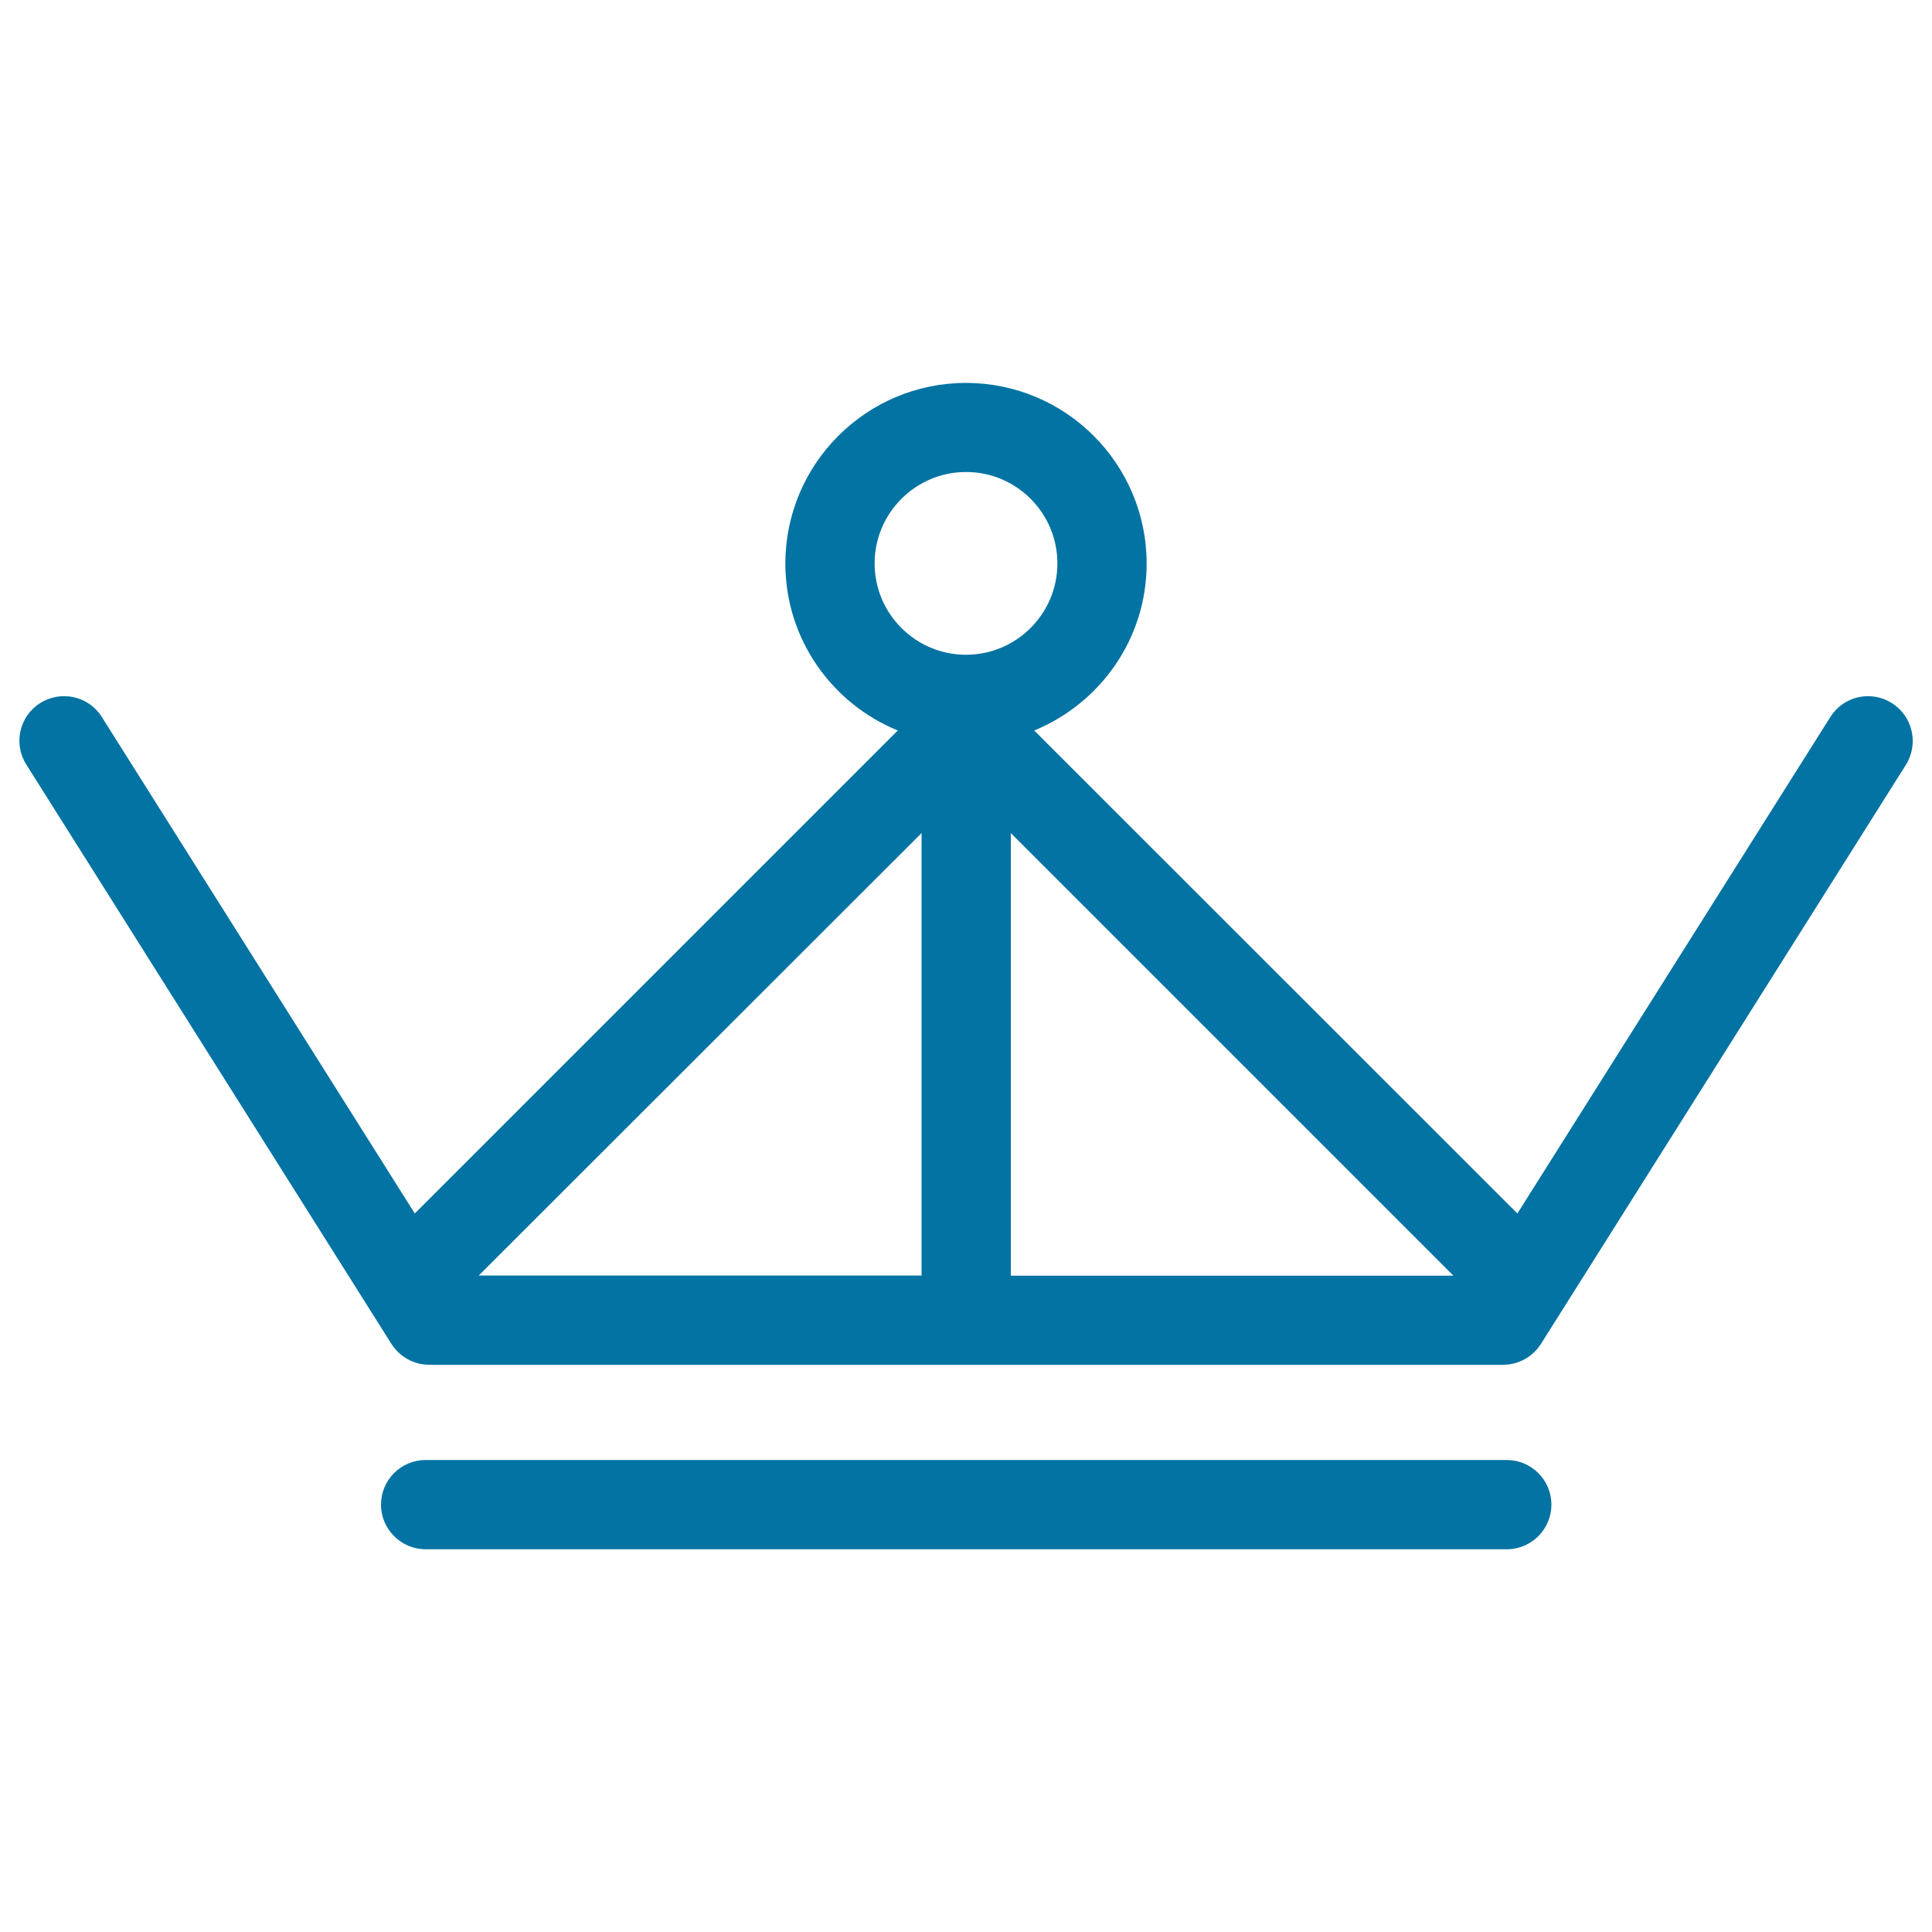 <svg xmlns="http://www.w3.org/2000/svg" viewBox="0 0 1000 1000" style="fill:#0273a2">
<title>Royal Crown Of An Oriental King SVG icon</title>
<g><path d="M979.2,363.9c-10.8-6.8-25-3.6-31.8,7.2l-162,257l-250.1-250c34.1-14,58.2-47.4,58.2-86.4c0-51.6-41.9-93.5-93.5-93.5c-51.6,0-93.5,41.9-93.5,93.5c0,39,24.1,72.5,58.2,86.4l-250,250l-162-257c-6.8-10.8-21-14-31.9-7.2c-10.8,6.8-14,21.1-7.2,31.8l189,299.9c4.3,6.7,11.6,10.8,19.6,10.8h555.8c8,0,15.3-4.1,19.6-10.8l189-299.9C993.2,384.9,990,370.7,979.2,363.9z M477,660.2H247.8L477,431.2V660.2z M523.2,431.2l229.1,229.1H523.2V431.2z M500,244.3c26.1,0,47.3,21.2,47.3,47.3c0,26.1-21.2,47.3-47.3,47.3c-26.1,0-47.3-21.2-47.3-47.3C452.7,265.5,474,244.3,500,244.3z M803,778.8c0,12.7-10.3,23.1-23.1,23.1H220.3c-12.7,0-23.1-10.4-23.1-23.1c0-12.7,10.3-23.1,23.1-23.1h559.6C792.6,755.7,803,766,803,778.8z"/></g>
</svg>